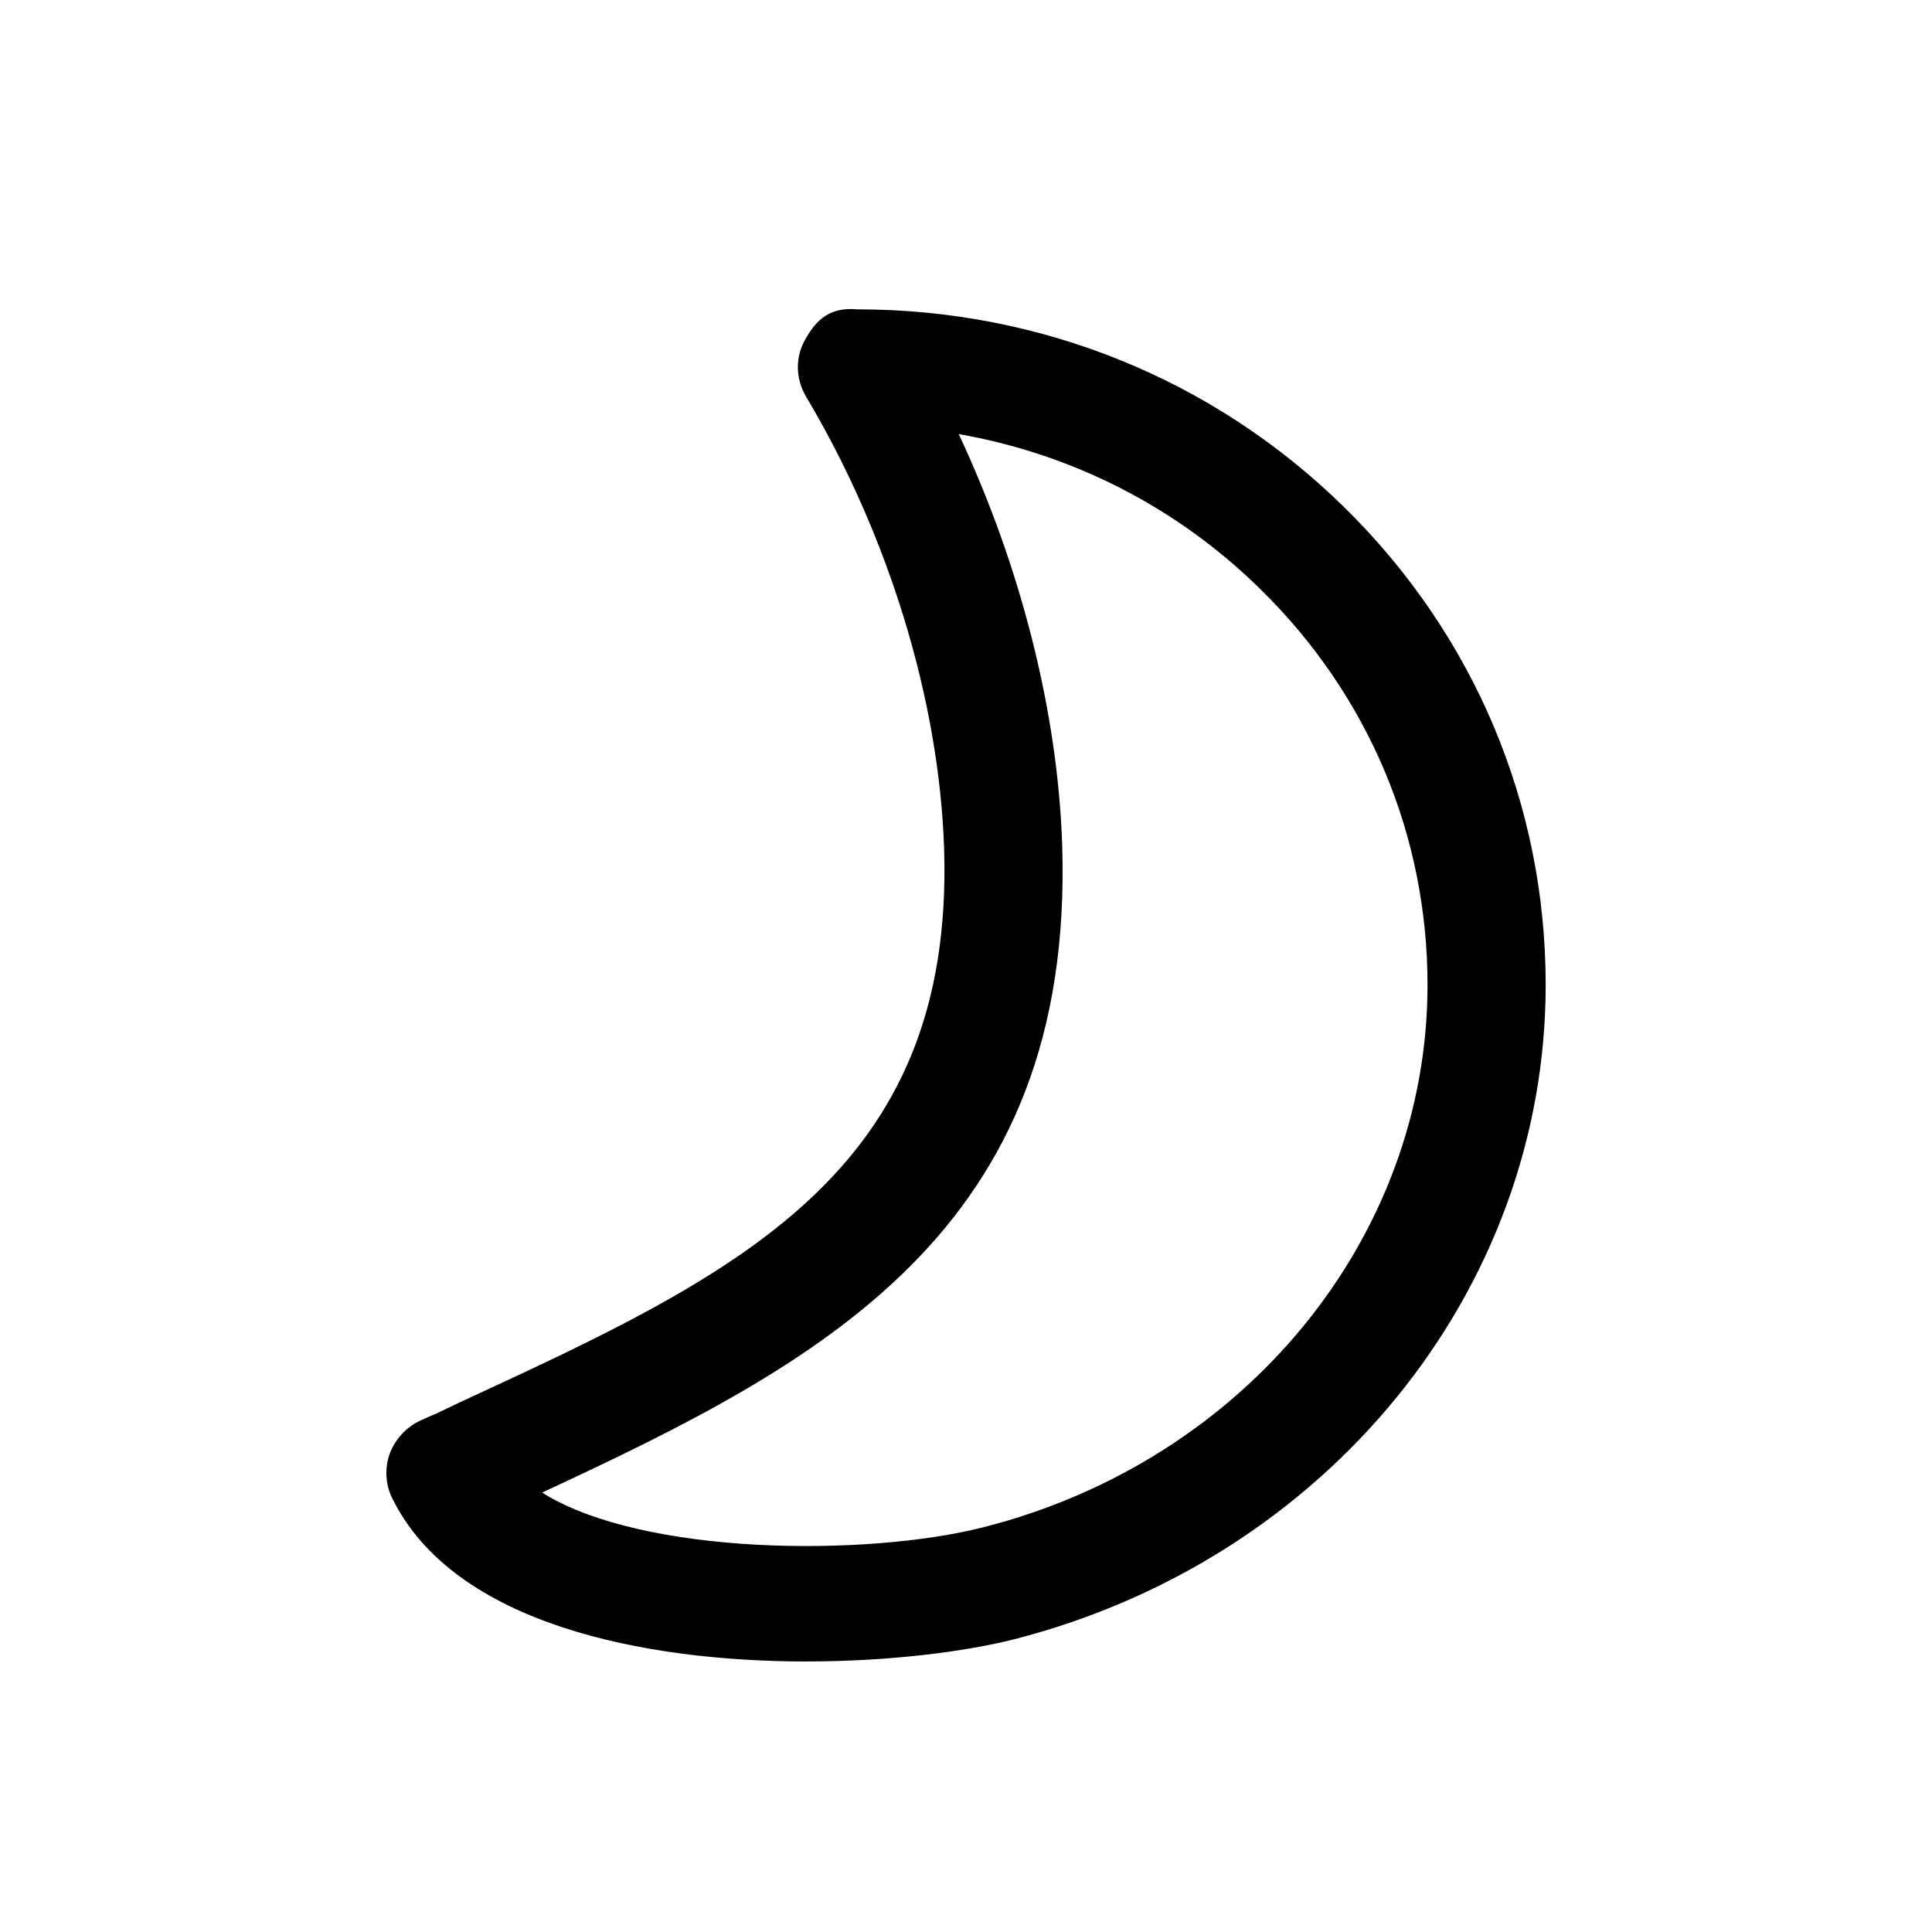 <svg viewBox="0 0 50 50" xmlns="http://www.w3.org/2000/svg"><path d="m14.03 38.628c2.604 1.637 8.404 1.661 11.411.9 6.778-1.721 11.503-7.496 11.503-14.039 0-3.874-1.534-7.508-4.327-10.243-2.158-2.123-4.865-3.496-7.805-4.012 1.601 3.418 2.561 7.172 2.677 10.626.324 10.015-6.259 13.421-13.458 16.767m6.851 4.372c-4.211 0-9.131-.965-10.733-4.228-.177-.36-.196-.78-.061-1.157.147-.378.434-.69.807-.858l.367-.162h.006l.654-.312c7.139-3.298 12.78-5.913 12.511-14.327-.128-3.832-1.43-8.096-3.575-11.694-.275-.468-.281-1.037-.006-1.499.275-.486.63-.822 1.339-.756 4.749 0 9.223 1.811 12.591 5.115 3.362 3.298 5.22 7.688 5.22 12.366 0 7.916-5.672 14.884-13.795 16.947-1.247.312-3.197.564-5.323.564" fill-rule="evenodd"/></svg>